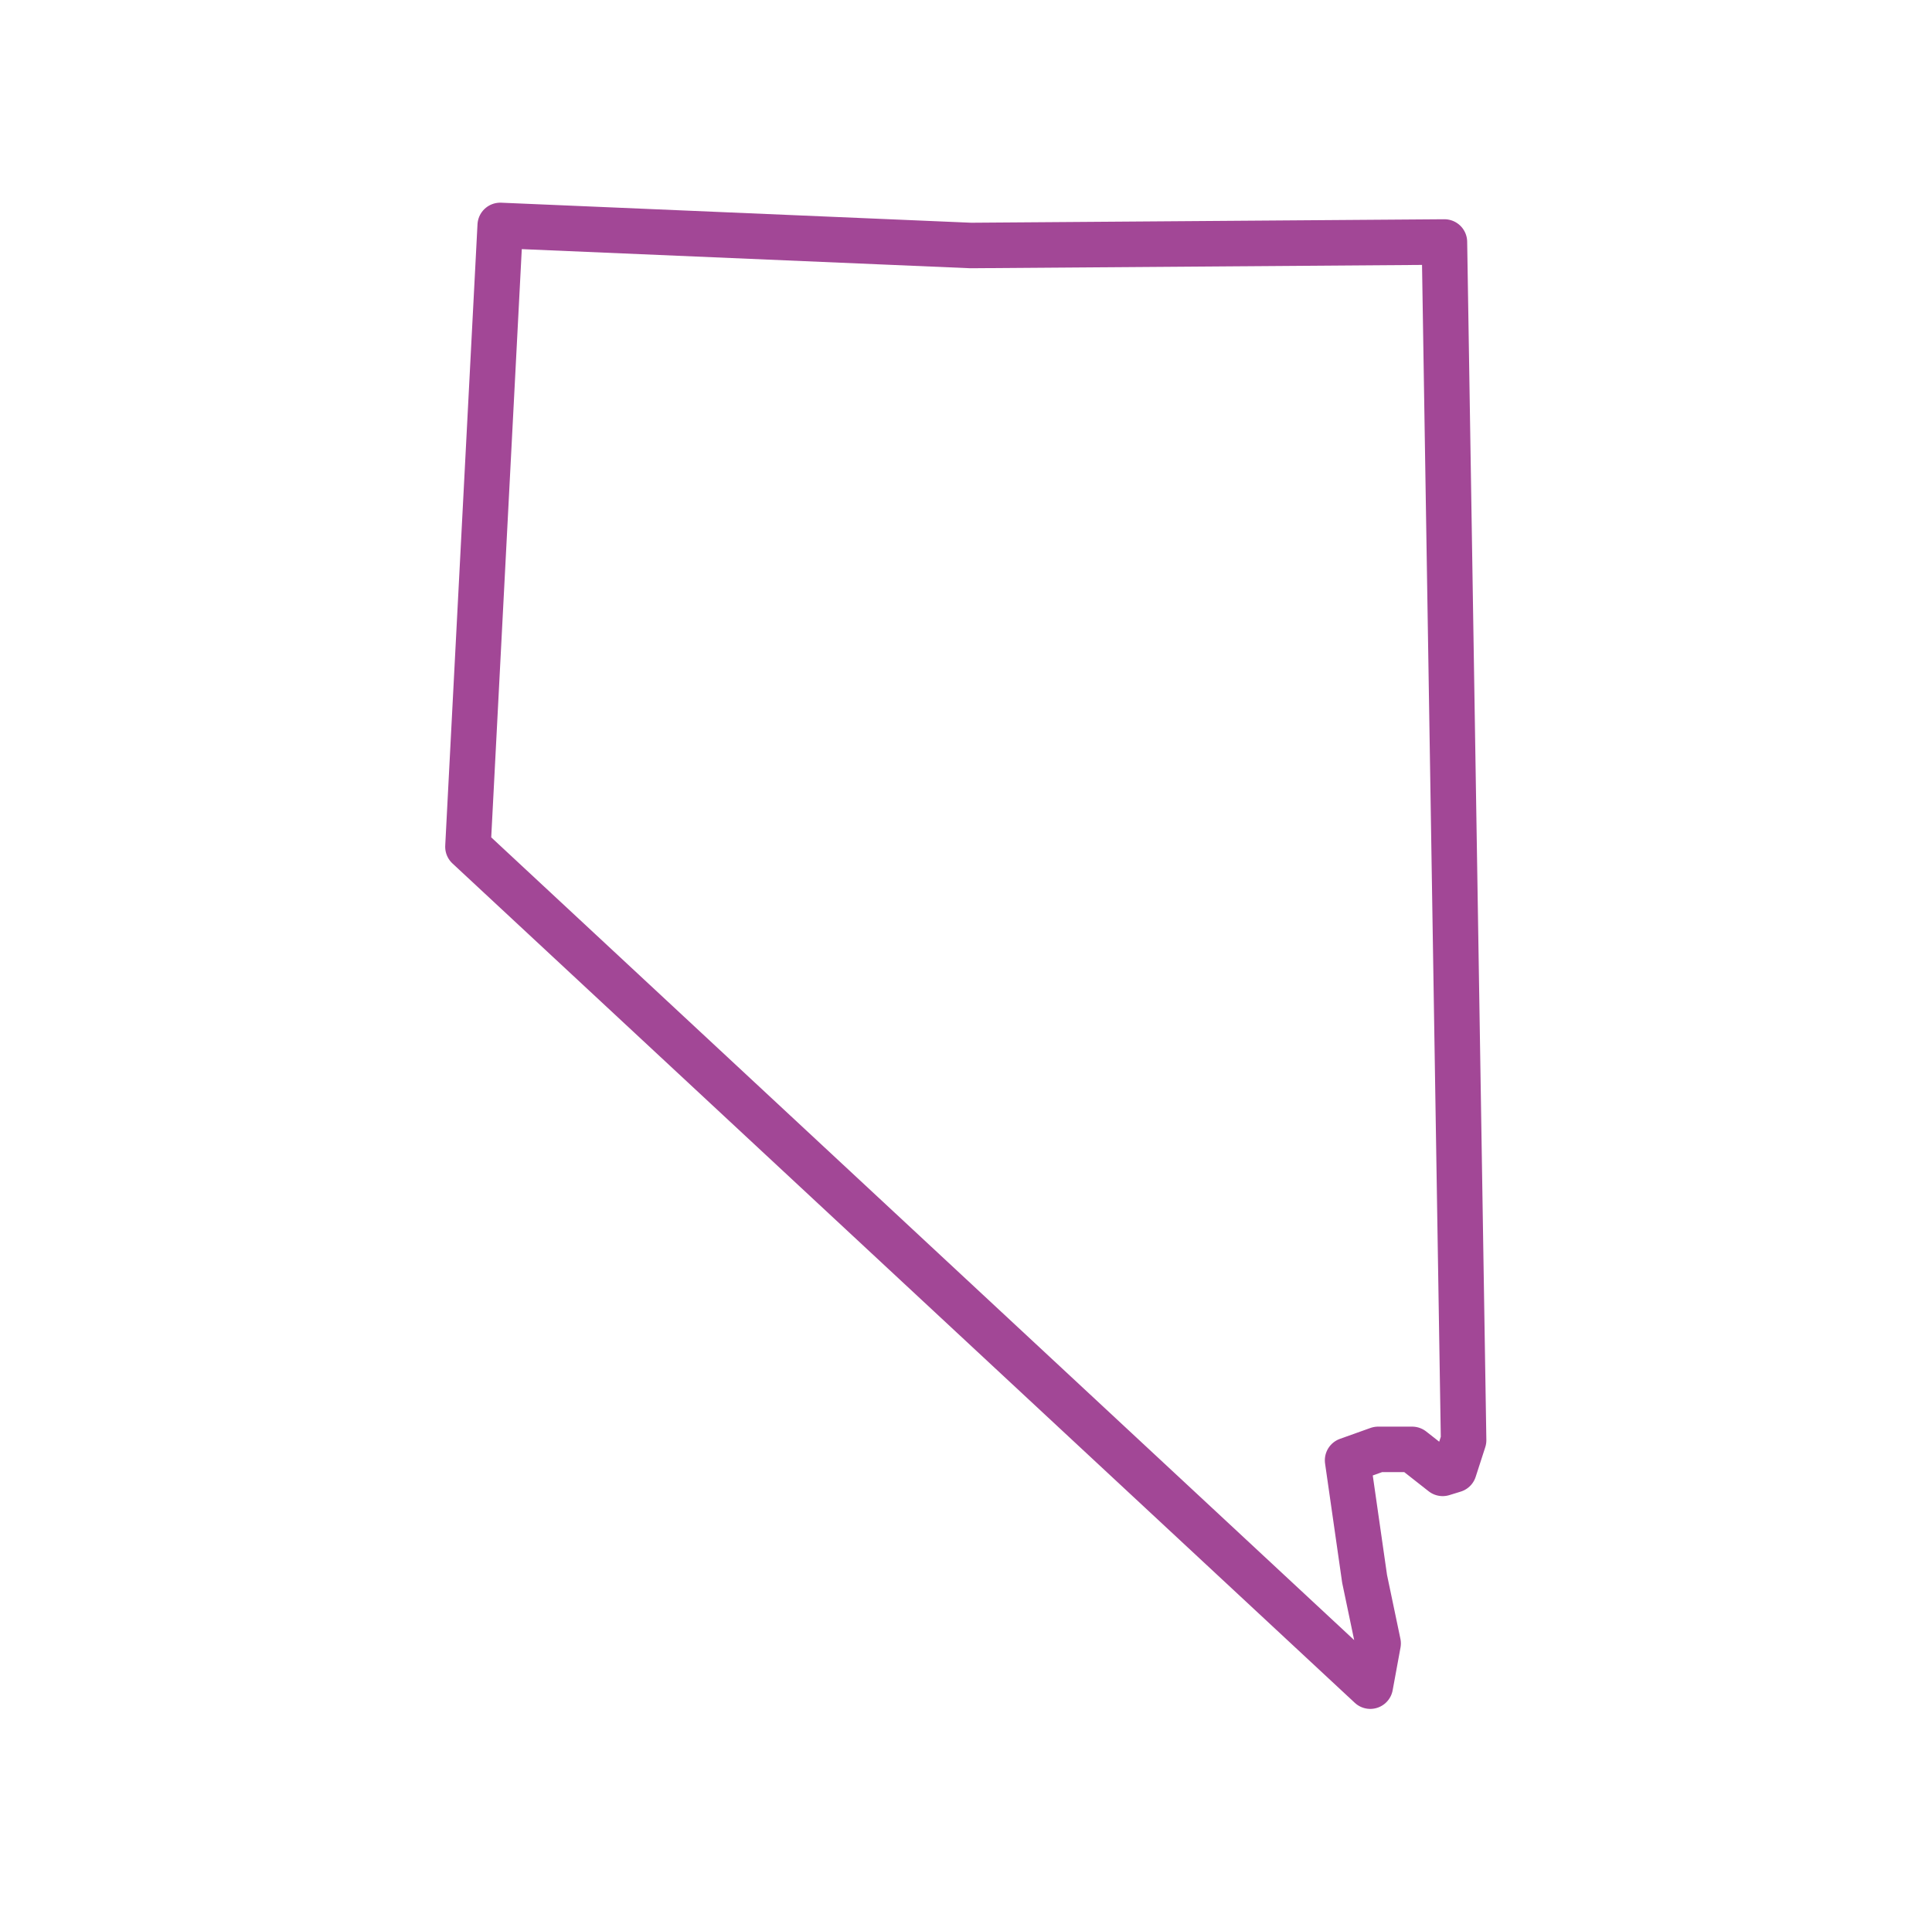 <?xml version="1.0" encoding="UTF-8"?>
<svg xmlns="http://www.w3.org/2000/svg" id="Layer_1" x="0" y="0" version="1.1" viewBox="0 0 443 442" xml:space="preserve"><style/><path fill="none" stroke="#1758b6" stroke-linejoin="round" stroke-width="10.436" d="M331.2 55.5l-108.6.8-107.9-4.6-7.4 142.5 206.9 192.5 1.8-9.8-3.1-14.8-3.9-27.2 7-2.5h7.8l7 5.5 2.6-.8 2.2-6.8z" style="stroke: #a24796;"/></svg>
